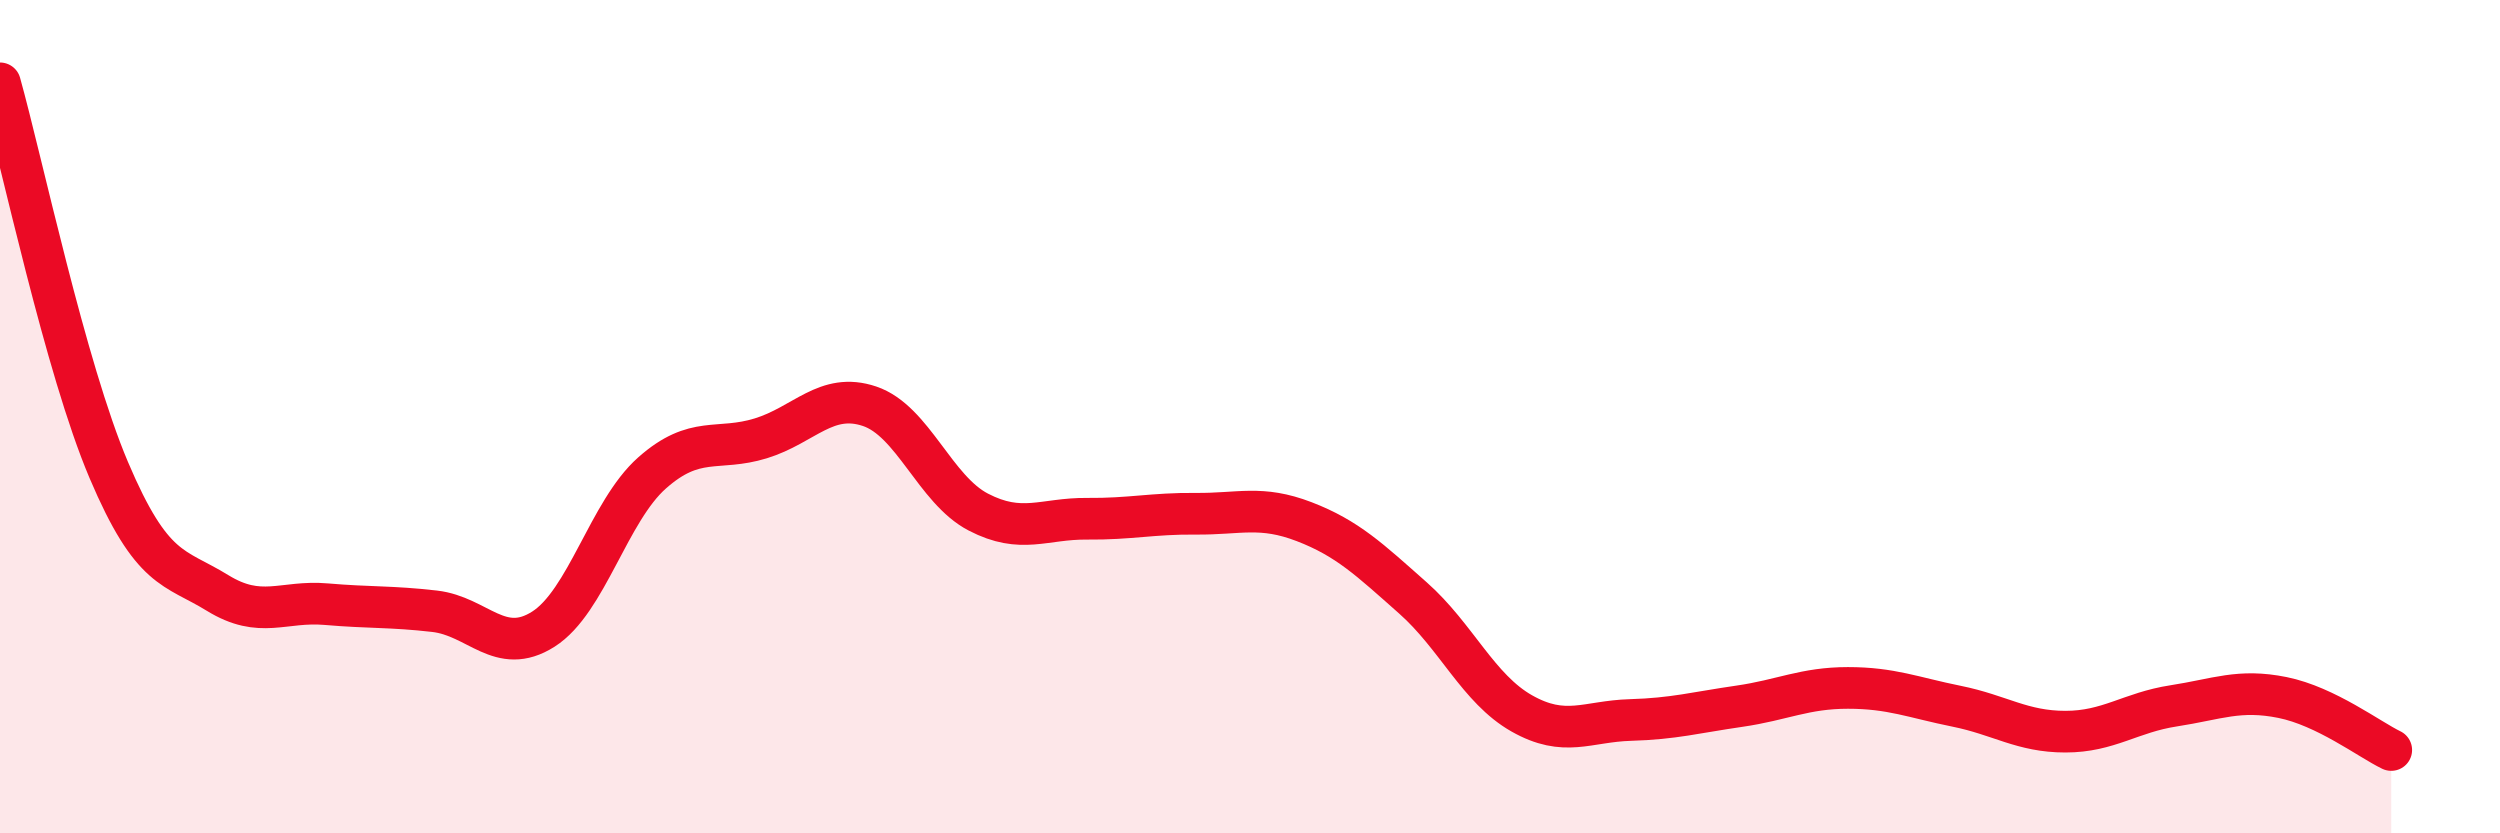 
    <svg width="60" height="20" viewBox="0 0 60 20" xmlns="http://www.w3.org/2000/svg">
      <path
        d="M 0,2 C 0.52,3.86 1.57,8.83 2.61,11.28 C 3.65,13.73 4.18,13.59 5.22,14.23 C 6.26,14.87 6.79,14.41 7.83,14.5 C 8.87,14.59 9.39,14.55 10.43,14.67 C 11.47,14.79 12,15.76 13.04,15.1 C 14.08,14.44 14.61,12.27 15.65,11.35 C 16.69,10.43 17.22,10.84 18.26,10.52 C 19.3,10.2 19.83,9.4 20.87,9.75 C 21.91,10.1 22.44,11.75 23.48,12.29 C 24.52,12.83 25.05,12.44 26.09,12.45 C 27.13,12.46 27.66,12.32 28.7,12.33 C 29.74,12.34 30.26,12.12 31.3,12.52 C 32.34,12.92 32.87,13.43 33.91,14.35 C 34.95,15.27 35.48,16.53 36.52,17.12 C 37.56,17.71 38.09,17.31 39.13,17.28 C 40.17,17.25 40.7,17.1 41.74,16.95 C 42.78,16.8 43.31,16.51 44.35,16.51 C 45.39,16.51 45.92,16.74 46.96,16.95 C 48,17.16 48.53,17.56 49.57,17.56 C 50.61,17.56 51.13,17.1 52.17,16.94 C 53.21,16.78 53.74,16.53 54.78,16.74 C 55.82,16.95 56.87,17.75 57.39,18L57.39 20L0 20Z"
        fill="#EB0A25"
        opacity="0.1"
        stroke-linecap="round"
        stroke-linejoin="round"
      />
      <path
        d="M 0,2 C 0.52,3.86 1.57,8.83 2.61,11.28 C 3.65,13.73 4.18,13.59 5.22,14.23 C 6.26,14.87 6.79,14.41 7.83,14.5 C 8.87,14.59 9.39,14.55 10.43,14.67 C 11.47,14.79 12,15.76 13.04,15.1 C 14.08,14.44 14.61,12.27 15.65,11.35 C 16.69,10.43 17.22,10.84 18.26,10.52 C 19.3,10.2 19.83,9.4 20.87,9.75 C 21.91,10.1 22.44,11.75 23.48,12.29 C 24.52,12.83 25.05,12.44 26.09,12.45 C 27.13,12.46 27.66,12.32 28.7,12.33 C 29.74,12.34 30.26,12.12 31.3,12.52 C 32.34,12.92 32.87,13.43 33.91,14.35 C 34.95,15.27 35.48,16.53 36.52,17.12 C 37.56,17.71 38.09,17.31 39.13,17.28 C 40.17,17.25 40.7,17.1 41.74,16.95 C 42.78,16.8 43.31,16.51 44.35,16.51 C 45.39,16.51 45.92,16.74 46.96,16.95 C 48,17.16 48.53,17.56 49.57,17.56 C 50.61,17.56 51.13,17.1 52.17,16.94 C 53.21,16.78 53.74,16.53 54.78,16.74 C 55.82,16.95 56.87,17.75 57.39,18"
        stroke="#EB0A25"
        stroke-width="1"
        fill="none"
        stroke-linecap="round"
        stroke-linejoin="round"
      />
    </svg>
  